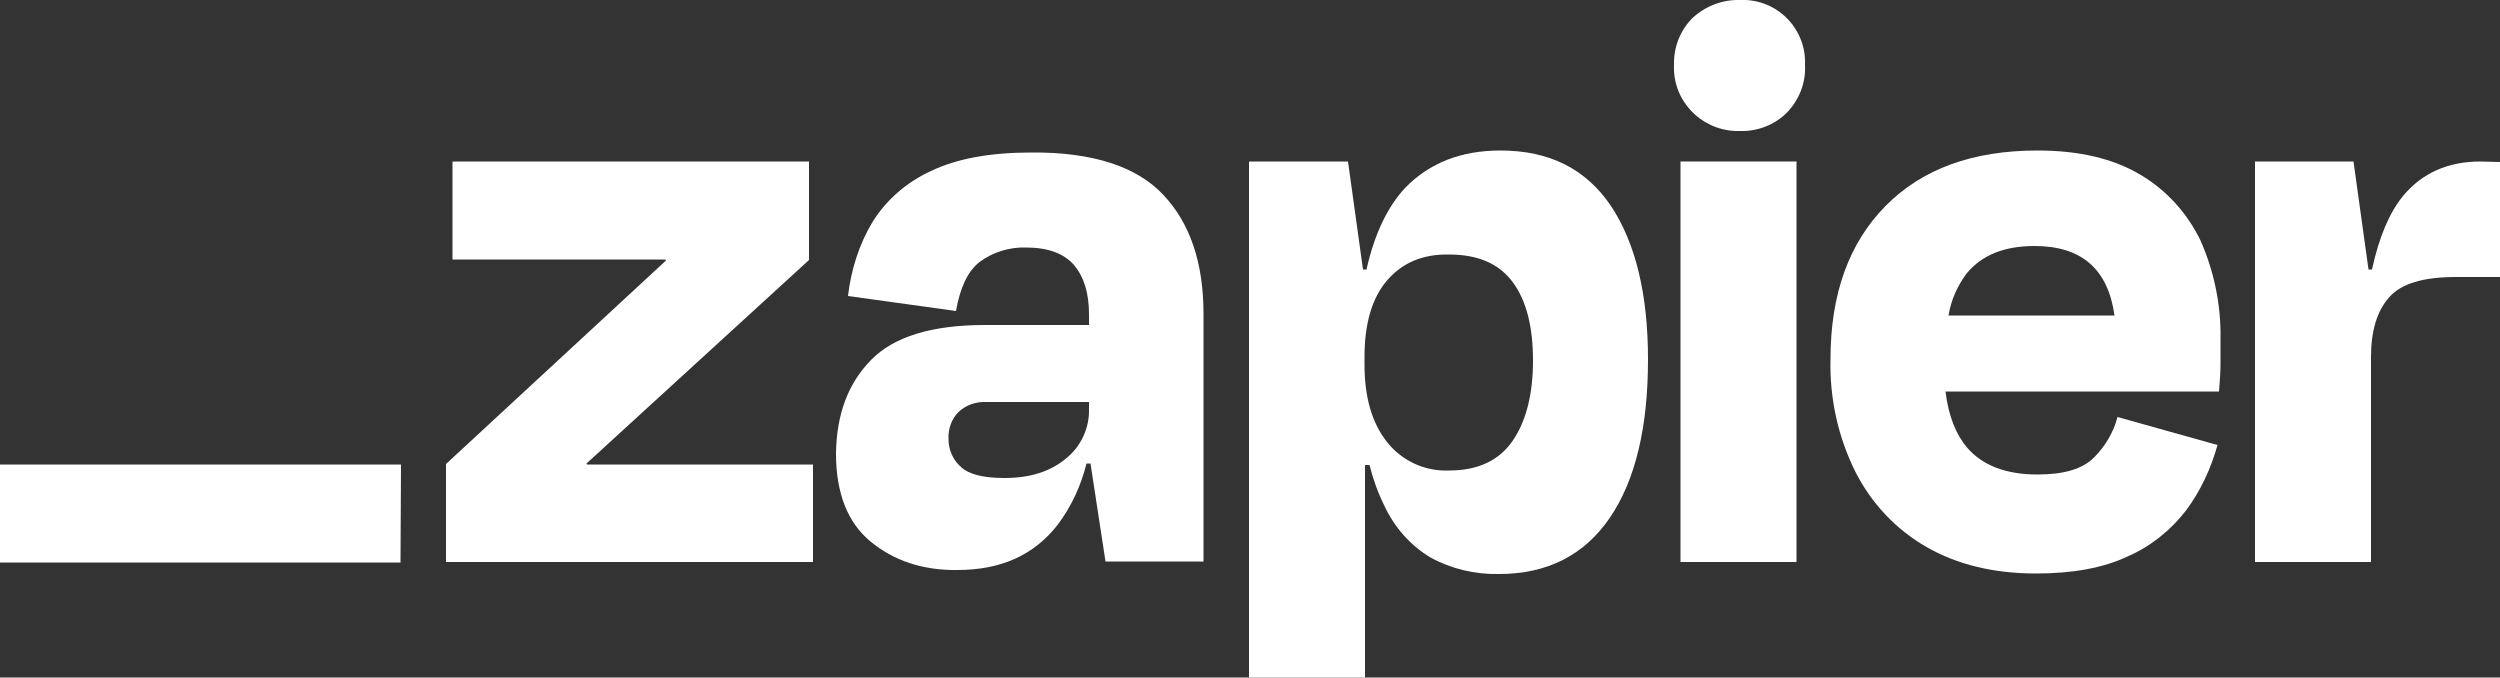 <?xml version="1.0" encoding="utf-8"?>
<!-- Generator: Adobe Illustrator 27.8.0, SVG Export Plug-In . SVG Version: 6.00 Build 0)  -->
<svg version="1.1" id="Layer_1" xmlns="http://www.w3.org/2000/svg" xmlns:xlink="http://www.w3.org/1999/xlink" x="0px" y="0px"
	 viewBox="0 0 500 135.5" style="enable-background:new 0 0 500 135.5;" xml:space="preserve">
<rect x="0" y="0" width="500" height="135.5" fill="#333333" stroke="none"/>
<style type="text/css">
	.st0{fill:#FFFFFF;}
</style>
<path class="st0" d="M117.4,92.9l-0.1-0.2l44.5-40.7V32.3H90.5v19.6h42.6l0.1,0.2l-44,40.7v19.6h73.4V92.9H117.4z"/>
<path class="st0" d="M206.3,30.5c-8.2,0-14.9,1.2-20.1,3.7c-4.8,2.2-8.9,5.7-11.7,10.2c-2.7,4.5-4.3,9.6-4.9,14.8l21.6,3
	c0.8-4.6,2.3-7.9,4.7-9.8c2.7-2,6-3,9.3-2.9c4.4,0,7.6,1.2,9.6,3.5c2,2.4,3,5.6,3,9.9v2.1H197c-10.6,0-18.2,2.3-22.8,7
	c-4.6,4.7-6.9,10.9-7,18.7c0,7.9,2.3,13.8,6.9,17.6s10.4,5.8,17.4,5.7c8.7,0,15.3-3,20-9c2.8-3.7,4.7-7.9,5.8-12.3h0.8l3,19.6h19.6
	V62.8c0-10.3-2.7-18.2-8.1-23.9C227.3,33.3,218.5,30.4,206.3,30.5z M213.2,91.7c-3.1,2.6-7.2,3.9-12.3,3.9c-4.2,0-7.1-0.7-8.7-2.2
	c-1.6-1.4-2.5-3.4-2.5-5.6c-0.1-2,0.6-4,2-5.4c1.5-1.4,3.5-2.1,5.6-2h20.5v1.4C217.9,85.6,216.2,89.3,213.2,91.7L213.2,91.7z"/>
<path class="st0" d="M359.3,32.3h-23.2v80.1h23.2L359.3,32.3z"/>
<path class="st0" d="M496.1,32.3c-6.5,0-11.7,2.3-15.5,6.9c-2.7,3.3-4.8,8.2-6.2,14.7h-0.7l-3-21.6H451v80.1h23.2V71.4
	c0-5.2,1.2-9.2,3.6-11.9c2.4-2.8,6.9-4.1,13.4-4.1h8.8v-23L496.1,32.3z"/>
<path class="st0" d="M428,34.9c-5.4-3.2-12.2-4.8-20.5-4.8c-13,0-23.1,3.7-30.4,11.1c-7.3,7.4-11,17.6-11,30.6
	c-0.2,7.8,1.5,15.6,5,22.6c3.2,6.3,8.1,11.5,14.2,15c6.1,3.5,13.4,5.3,21.9,5.3c7.3,0,13.4-1.1,18.3-3.4c4.6-2,8.6-5.2,11.7-9.2
	c2.9-3.9,5-8.4,6.3-13.1l-20-5.6c-0.8,3.1-2.5,5.9-4.7,8.1c-2.3,2.3-6,3.4-11.3,3.4c-6.3,0-11-1.8-14.1-5.4
	c-2.2-2.6-3.7-6.3-4.3-11.2h54.7c0.2-2.2,0.3-4.1,0.3-5.7v-5c0.1-6.7-1.3-13.4-4-19.5C437.5,42.7,433.3,38,428,34.9z M406.9,49.2
	c9.4,0,14.7,4.6,16,13.9h-33.2c0.5-3.1,1.8-6,3.7-8.5C396.4,51,400.9,49.2,406.9,49.2z"/>
<path class="st0" d="M348,0c-3.5-0.1-6.9,1.2-9.5,3.6c-2.5,2.5-3.8,5.9-3.7,9.4c-0.3,7,5.2,12.9,12.3,13.2c0.3,0,0.6,0,0.9,0
	c3.5,0.1,6.9-1.2,9.4-3.7c2.4-2.5,3.8-5.9,3.6-9.5c0.3-6.9-5-12.7-11.9-13C348.8,0,348.4,0,348,0L348,0z"/>
<path class="st0" d="M300.1,30.1c-7.9,0-14.2,2.5-19,7.4c-3.5,3.7-6.2,9.2-7.8,16.4h-0.7l-3-21.6h-19.8v103.2h23.2V93h0.9
	c0.7,2.8,1.7,5.6,3,8.2c2,4.3,5.2,7.9,9.2,10.3c4.2,2.3,8.9,3.4,13.7,3.3c9.7,0,17.1-3.8,22.2-11.3s7.6-18.1,7.6-31.6
	c0-13.1-2.5-23.3-7.4-30.7C317.2,33.8,309.9,30.1,300.1,30.1z M302.5,88.2c-2.7,3.9-6.9,5.9-12.7,5.9c-4.8,0.2-9.4-1.9-12.4-5.7
	c-3-3.8-4.5-8.9-4.5-15.5v-1.5c0-6.7,1.5-11.8,4.5-15.3s7.1-5.3,12.4-5.2c5.9,0,10.1,1.9,12.8,5.6c2.7,3.7,4,8.9,4,15.6
	C306.6,78.9,305.2,84.3,302.5,88.2L302.5,88.2z"/>
<path class="st0" d="M80.2,92.9H0v19.6h80.1L80.2,92.9z"/>
</svg>
